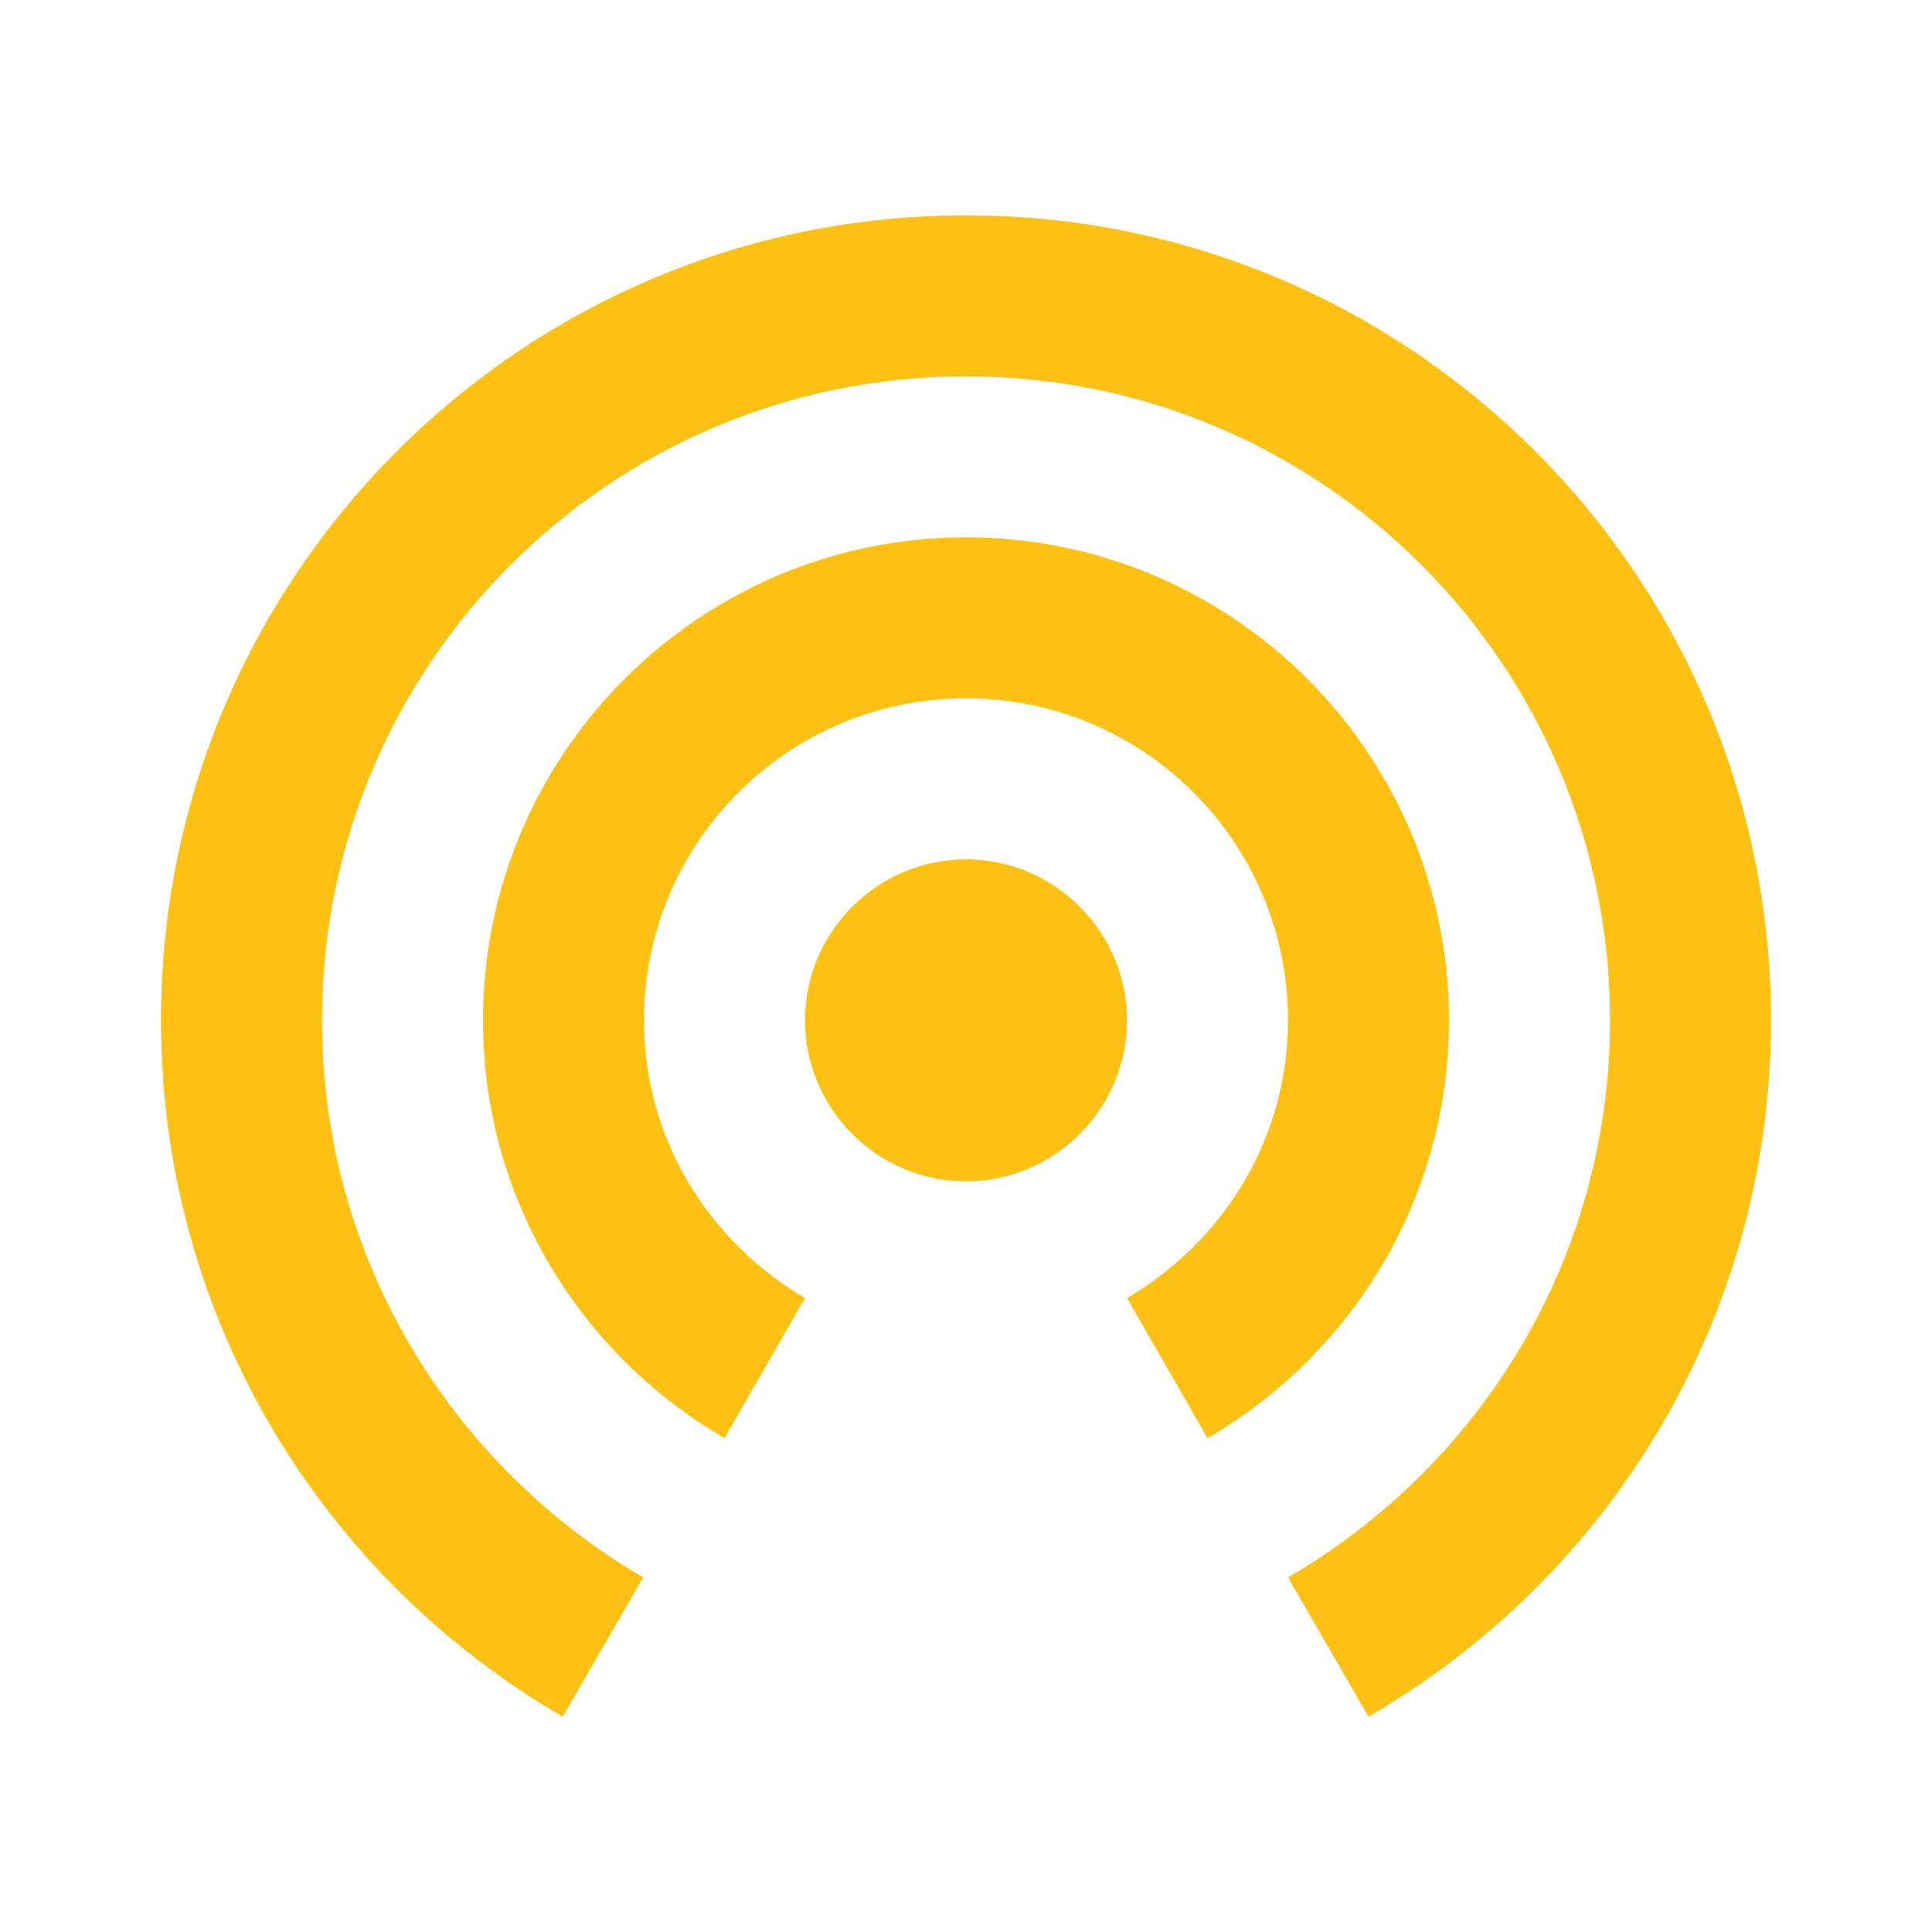 <?xml version="1.0" encoding="UTF-8"?>
<svg id="Layer_1" data-name="Layer 1" xmlns="http://www.w3.org/2000/svg" viewBox="0 0 48 48">
  <defs>
    <style>
      .cls-1 {
        fill: #fdc113;
      }
    </style>
  </defs>
  <path class="cls-1" d="m24,21.35c-2.2,0-4,1.8-4,4s1.8,4,4,4,4-1.8,4-4-1.8-4-4-4Zm12,4c0-6.62-5.38-12-12-12s-12,5.38-12,12c0,4.44,2.42,8.3,6,10.38l2-3.48c-2.38-1.4-4-3.94-4-6.9,0-4.42,3.58-8,8-8s8,3.58,8,8c0,2.96-1.62,5.5-4,6.9l2,3.48c3.58-2.08,6-5.94,6-10.38ZM24,5.35C12.96,5.35,4,14.31,4,25.35c0,7.4,4.02,13.84,9.98,17.3l2-3.46c-4.76-2.78-7.98-7.92-7.98-13.84,0-8.84,7.16-16,16-16s16,7.16,16,16c0,5.92-3.22,11.06-8,13.84l2,3.46c5.98-3.46,10-9.9,10-17.3,0-11.04-8.96-20-20-20Z"/>
</svg>